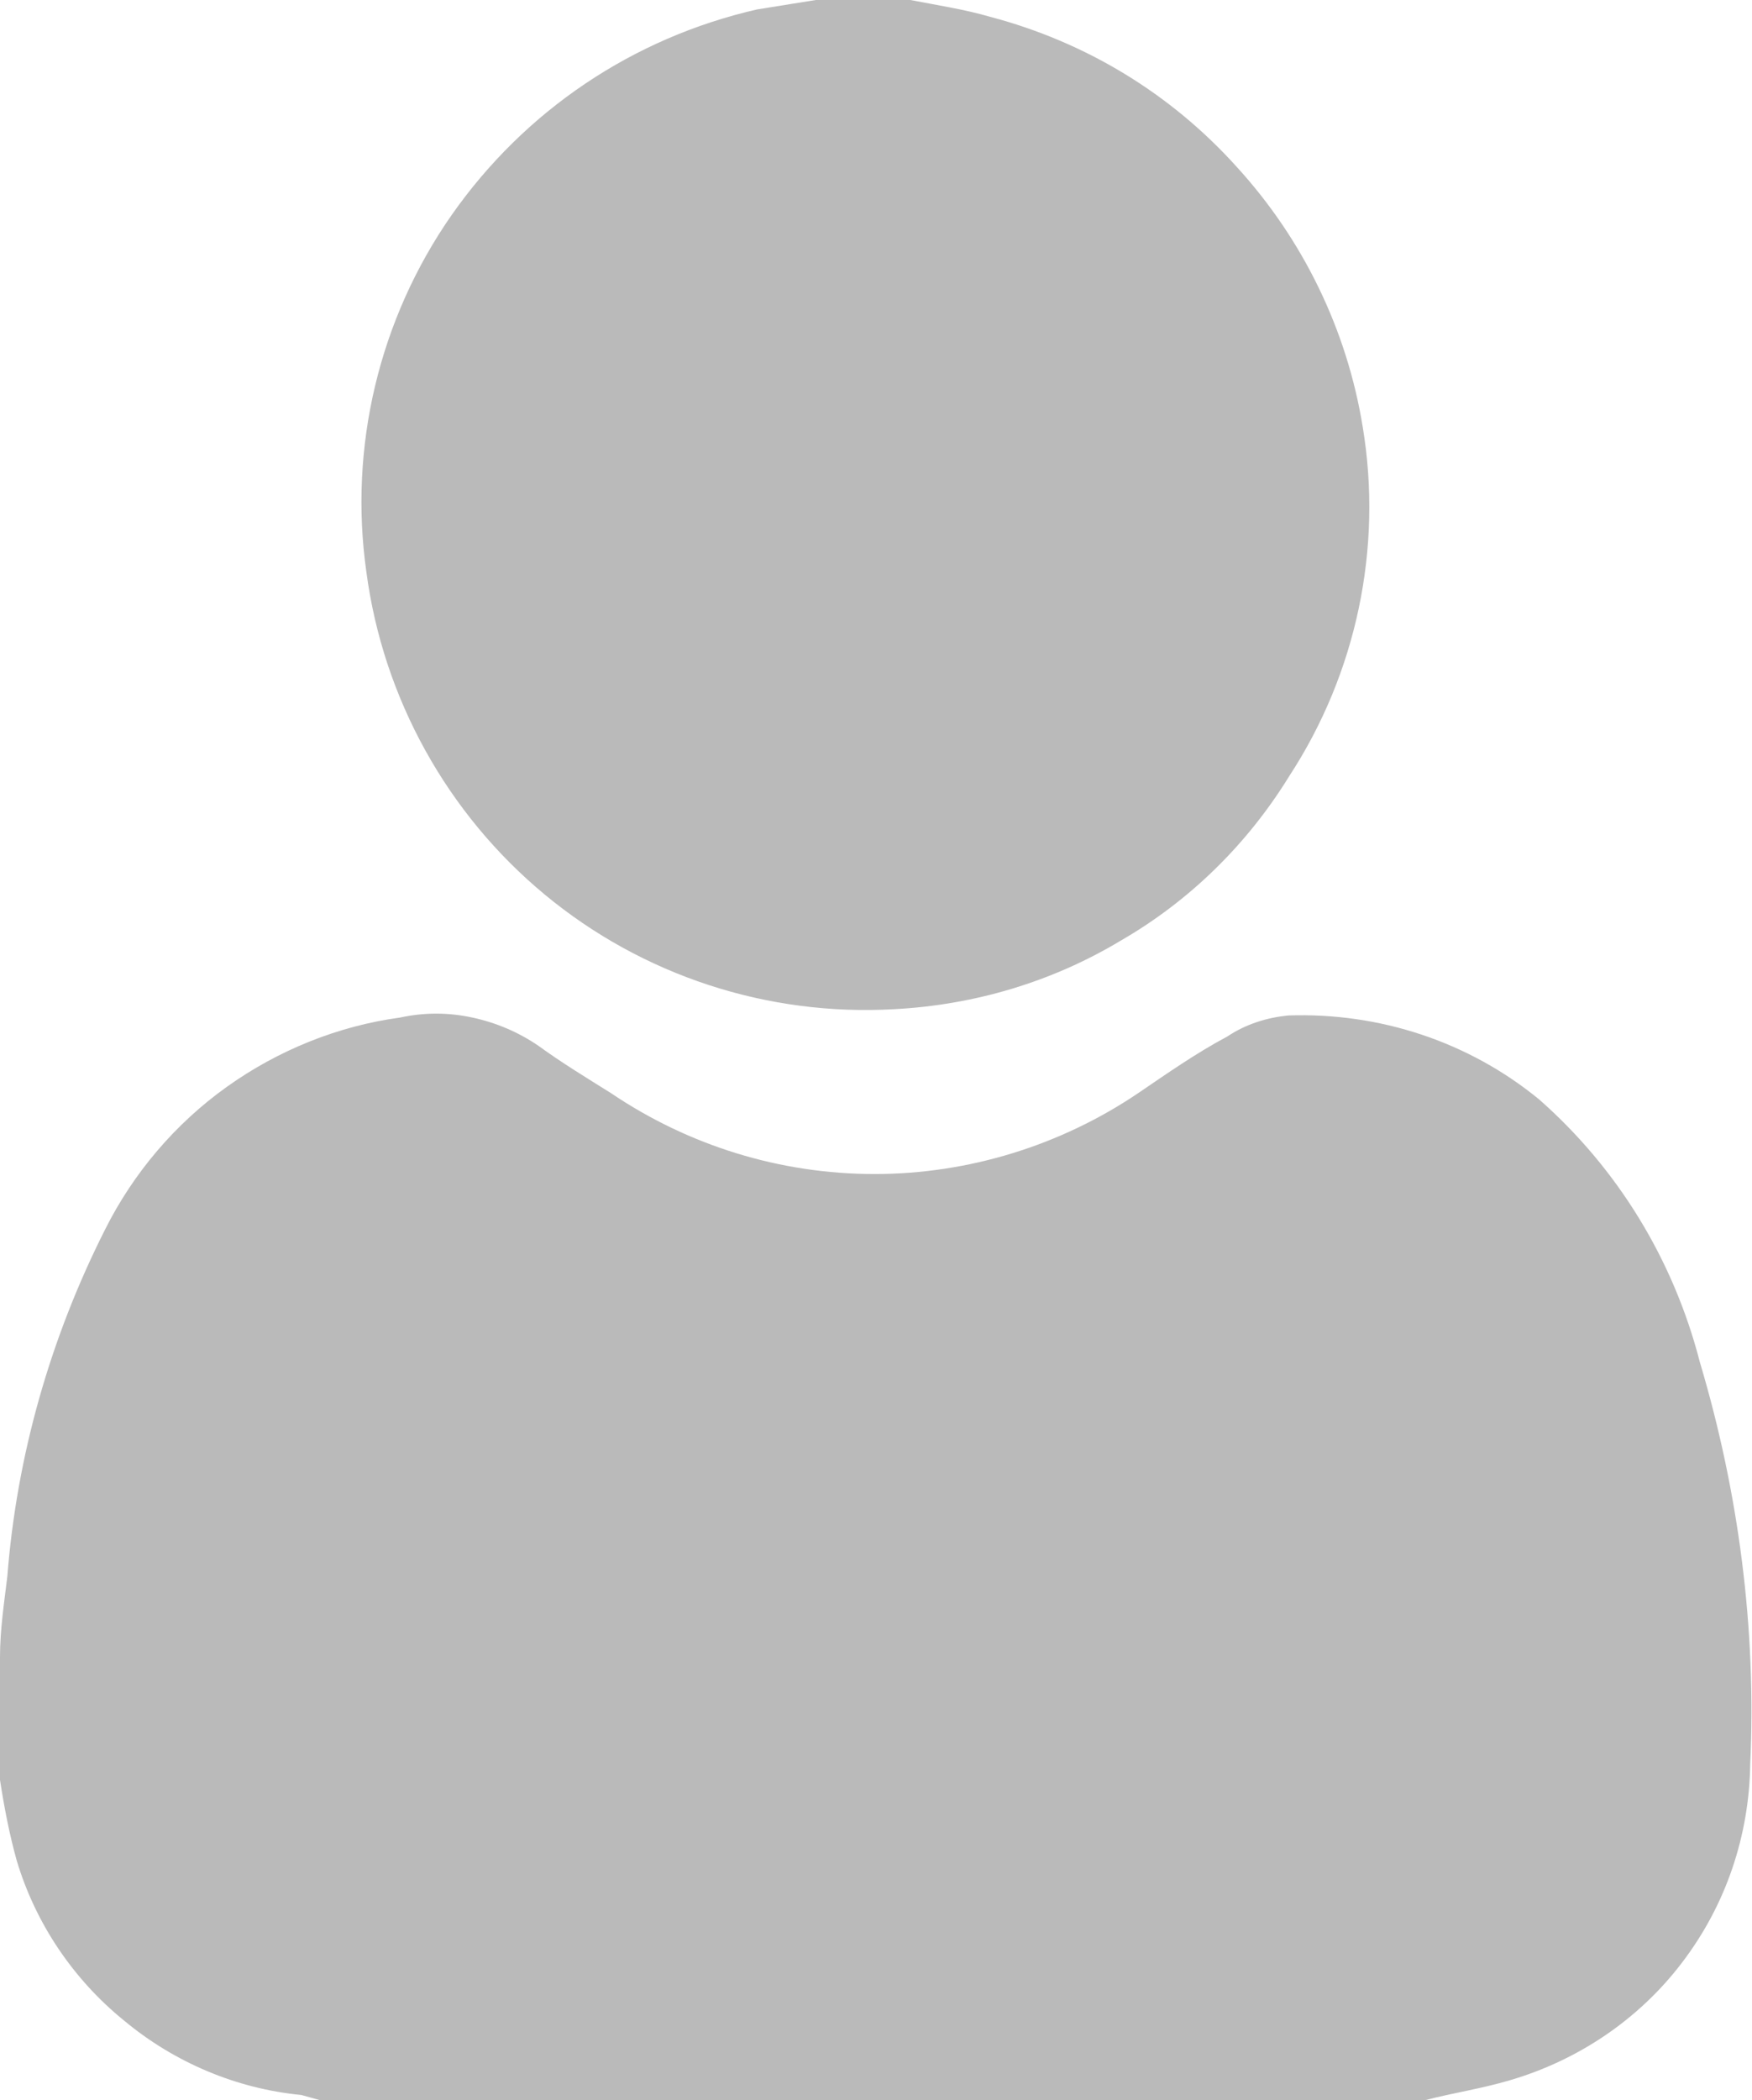 <svg width="16.687" height="20" viewBox="0 0 16.687 20" fill="none" xmlns="http://www.w3.org/2000/svg" xmlns:xlink="http://www.w3.org/1999/xlink">
	<desc>
			Created with Pixso.
	</desc>
	<defs/>
	<path id="Vector" d="M16.67 16.8C16.66 17.48 16.44 18.14 16.02 18.69C15.61 19.23 15.03 19.62 14.38 19.81C14.11 19.89 13.84 19.93 13.57 20L3.05 20L2.87 19.95C2.25 19.89 1.66 19.64 1.18 19.24C0.7 18.85 0.34 18.32 0.16 17.72C0.09 17.47 0.04 17.21 0 16.95L0 15.78C0 15.52 0.04 15.26 0.07 15.01C0.16 13.86 0.48 12.74 1 11.71C1.27 11.17 1.67 10.7 2.16 10.35C2.65 10 3.22 9.77 3.81 9.69C4.04 9.64 4.27 9.64 4.5 9.69C4.73 9.74 4.94 9.83 5.13 9.96C5.35 10.12 5.58 10.26 5.82 10.41C6.56 10.91 7.43 11.18 8.33 11.18C9.22 11.18 10.1 10.91 10.84 10.41C11.12 10.22 11.39 10.03 11.69 9.87C11.87 9.75 12.07 9.69 12.27 9.67C13.14 9.64 13.99 9.92 14.66 10.47C15.41 11.13 15.94 12 16.19 12.97C16.56 14.21 16.73 15.51 16.67 16.8Z" fill="#BABABA" fill-opacity="1" fill-rule="nonzero"/>
	<path id="Vector" d="M12.28 7.39C11.88 8.04 11.33 8.58 10.67 8.96C10.02 9.35 9.28 9.57 8.52 9.61C7.31 9.68 6.12 9.29 5.19 8.52C4.26 7.75 3.65 6.65 3.49 5.45C3.32 4.26 3.61 3.04 4.3 2.05C5 1.05 6.03 0.36 7.21 0.09L7.77 0L8.67 0C8.93 0.05 9.19 0.09 9.43 0.16C10.34 0.4 11.15 0.89 11.78 1.59C12.41 2.28 12.83 3.14 12.98 4.07C13.17 5.22 12.92 6.41 12.28 7.39Z" fill="#BABABA" fill-opacity="1" fill-rule="nonzero"/>
</svg>
